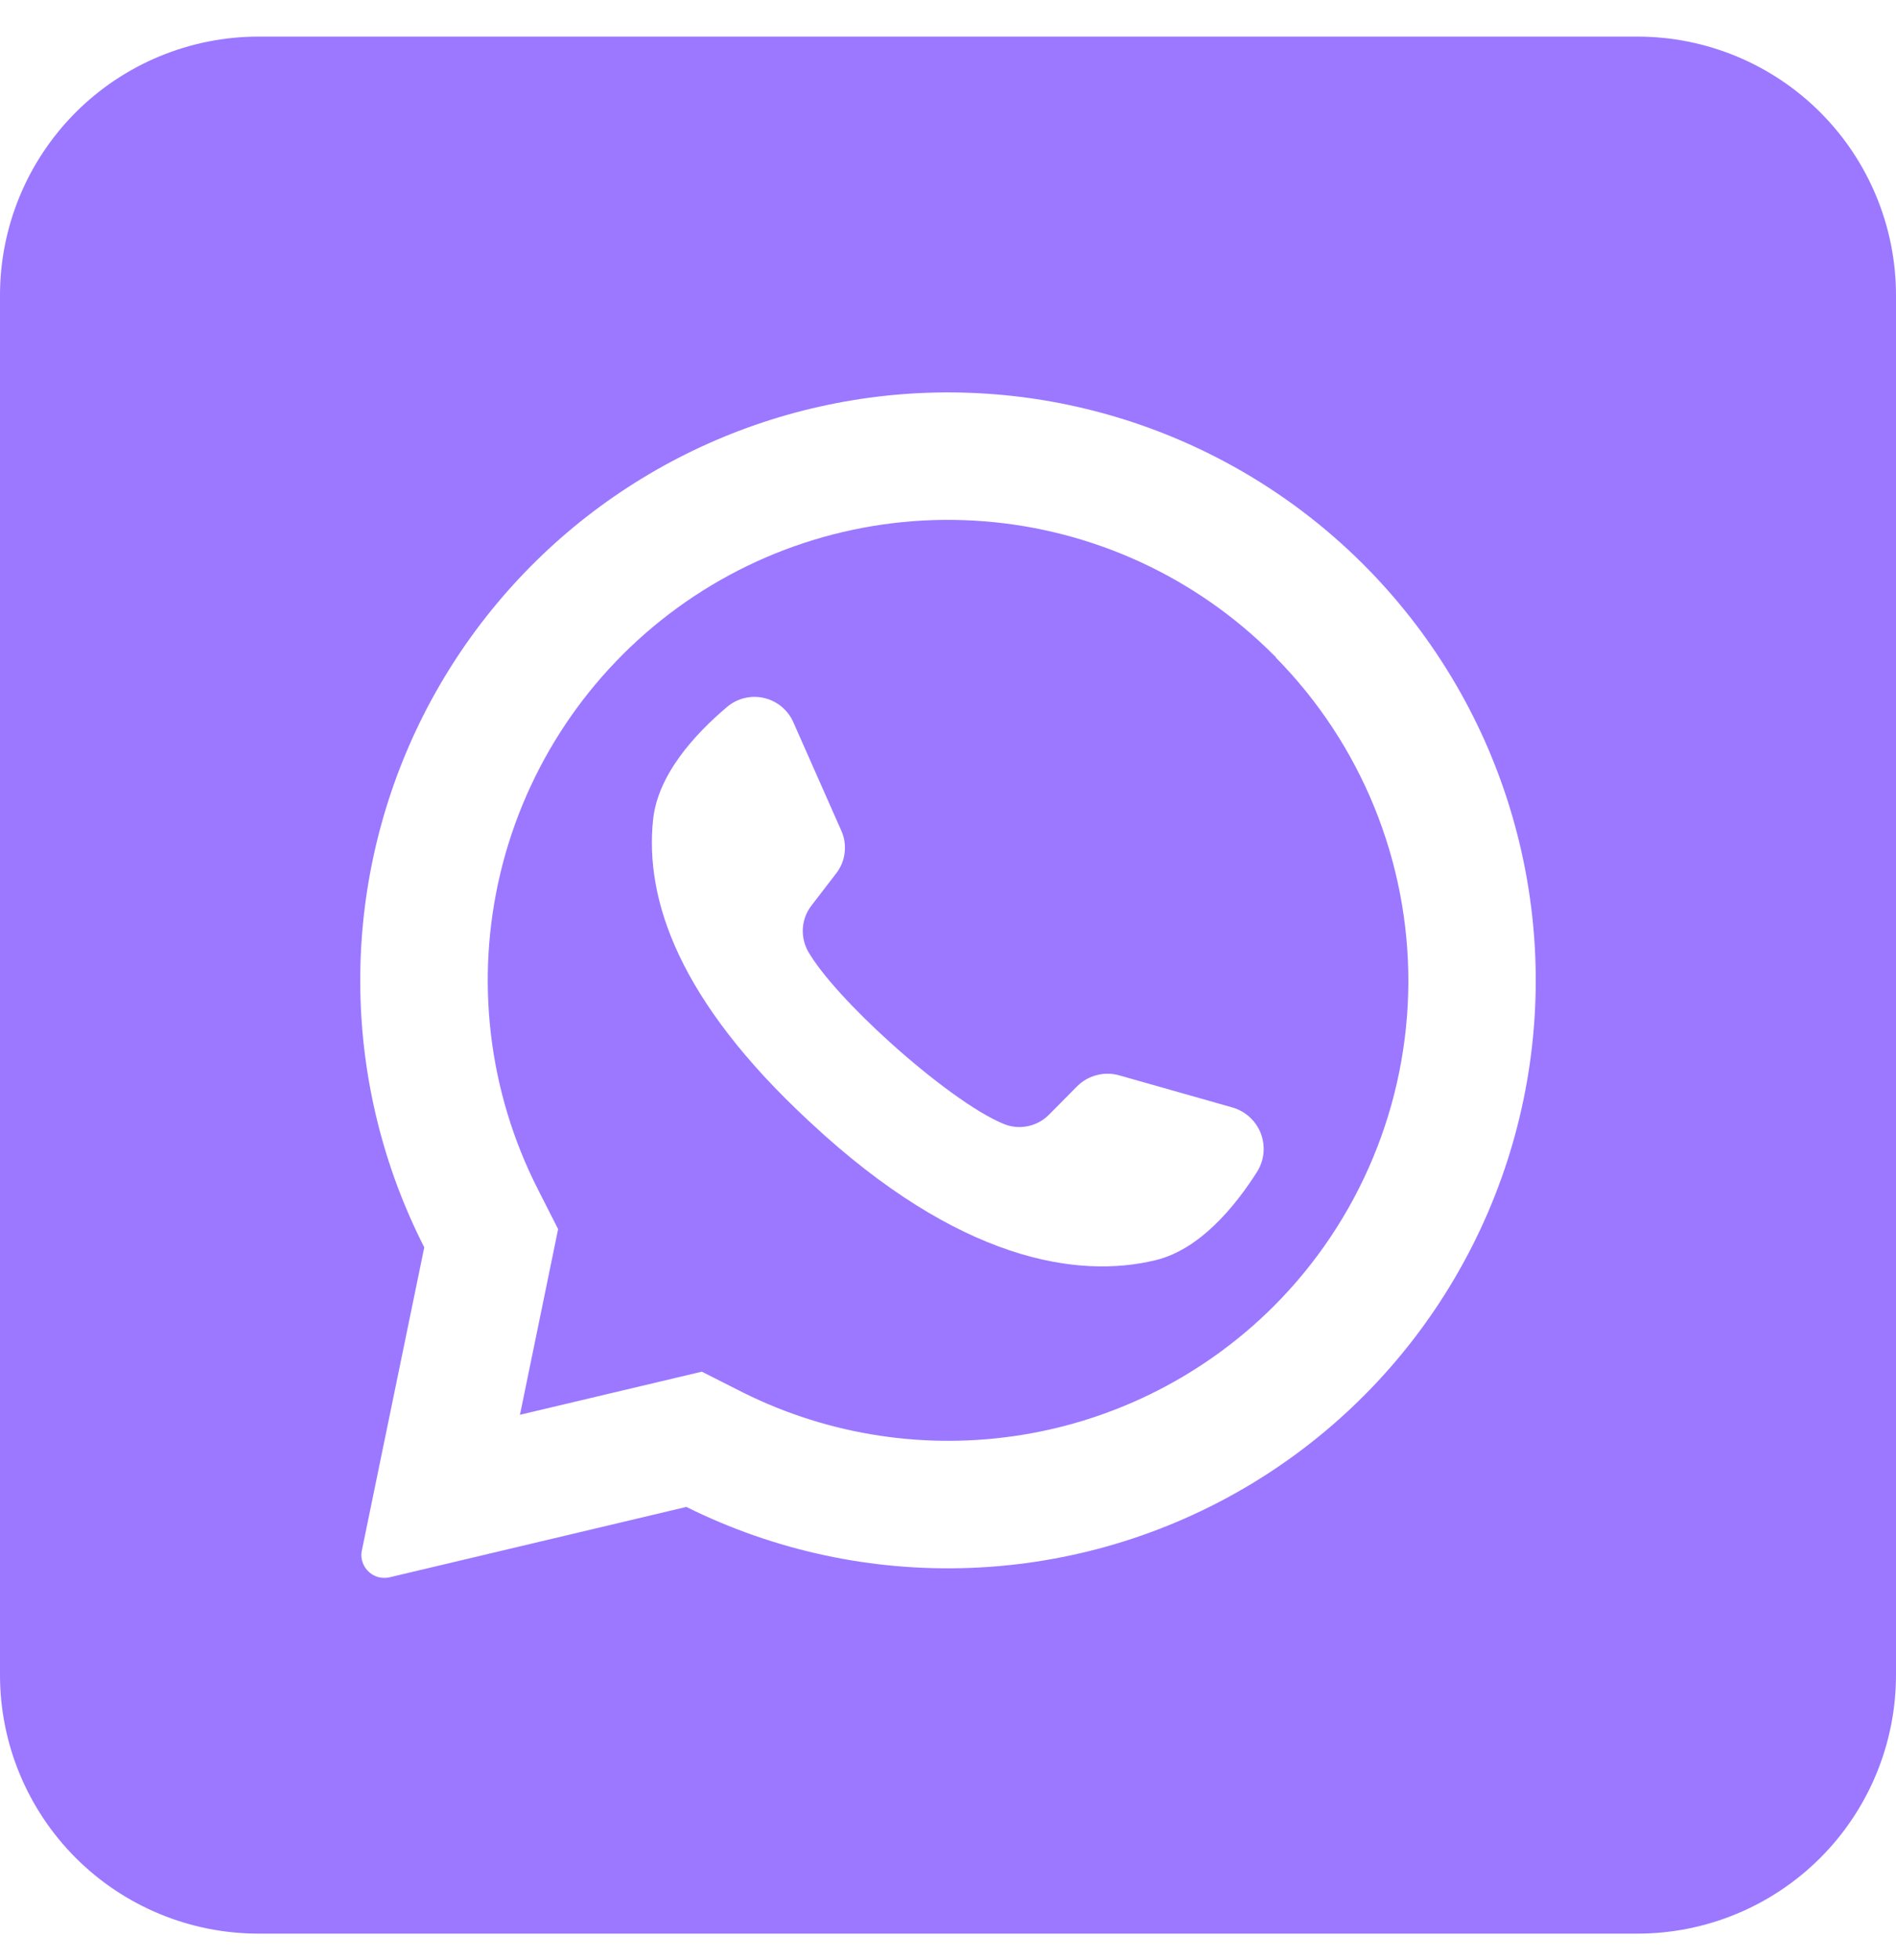 <?xml version="1.0" encoding="UTF-8"?>
<svg xmlns="http://www.w3.org/2000/svg" width="30" height="31" viewBox="0 0 30 31" fill="none">
  <path d="M20.187 10.392L20.149 10.355C18.924 9.129 17.301 8.38 15.572 8.244C13.844 8.107 12.123 8.592 10.72 9.611C9.318 10.63 8.324 12.116 7.919 13.802C7.514 15.488 7.724 17.263 8.511 18.808L8.831 19.438L8.235 22.336L8.226 22.374L11.105 21.692L11.761 22.024C13.127 22.703 14.671 22.936 16.175 22.691C17.68 22.447 19.071 21.736 20.151 20.66C21.51 19.302 22.277 17.46 22.284 15.538C22.291 13.617 21.538 11.77 20.189 10.401L20.187 10.392ZM19.894 18.526C19.541 19.082 18.983 19.761 18.283 19.929C17.056 20.228 15.172 19.939 12.828 17.756L12.799 17.729C10.739 15.82 10.203 14.229 10.333 12.968C10.405 12.25 11.001 11.604 11.504 11.18C11.584 11.112 11.678 11.064 11.779 11.04C11.881 11.015 11.986 11.014 12.088 11.038C12.19 11.061 12.285 11.108 12.366 11.174C12.446 11.241 12.51 11.325 12.552 11.42L13.311 13.135C13.361 13.245 13.379 13.367 13.364 13.488C13.35 13.608 13.302 13.722 13.227 13.817L12.844 14.315C12.763 14.417 12.715 14.54 12.704 14.669C12.694 14.799 12.722 14.929 12.784 15.042C12.999 15.417 13.514 15.971 14.085 16.486C14.726 17.064 15.436 17.594 15.886 17.776C16.007 17.825 16.139 17.836 16.267 17.809C16.394 17.782 16.51 17.718 16.601 17.625L17.046 17.176C17.131 17.092 17.238 17.031 17.355 17.002C17.472 16.971 17.594 16.973 17.71 17.006L19.512 17.517C19.612 17.548 19.703 17.601 19.779 17.672C19.855 17.743 19.914 17.831 19.951 17.928C19.987 18.026 20.002 18.13 19.992 18.234C19.982 18.338 19.948 18.438 19.894 18.526Z" fill="#9B78FF"></path>
  <path d="M25.909 0.579H4.091C3.006 0.579 1.965 1.01 1.198 1.777C0.431 2.545 0 3.585 0 4.67L0 26.488C0 27.573 0.431 28.614 1.198 29.381C1.965 30.148 3.006 30.579 4.091 30.579H25.909C26.994 30.579 28.035 30.148 28.802 29.381C29.569 28.614 30 27.573 30 26.488V4.67C30 3.585 29.569 2.545 28.802 1.777C28.035 1.01 26.994 0.579 25.909 0.579ZM24.295 15.801C24.245 17.358 23.804 18.878 23.013 20.22C22.223 21.563 21.108 22.685 19.77 23.485C18.433 24.284 16.916 24.735 15.359 24.795C13.802 24.856 12.255 24.524 10.86 23.831L6.164 24.944C6.092 24.96 6.018 24.955 5.95 24.929C5.882 24.902 5.823 24.856 5.782 24.796C5.754 24.756 5.735 24.71 5.725 24.663C5.715 24.615 5.715 24.565 5.726 24.518L6.713 19.726C6.069 18.462 5.723 17.068 5.701 15.649C5.679 14.231 5.982 12.826 6.586 11.543C7.191 10.26 8.081 9.132 9.188 8.245C10.296 7.359 11.591 6.737 12.976 6.429C14.36 6.12 15.797 6.132 17.176 6.464C18.555 6.796 19.84 7.439 20.933 8.344C22.025 9.249 22.896 10.392 23.479 11.685C24.061 12.979 24.341 14.388 24.295 15.806V15.801Z" fill="#9B78FF"></path>
</svg>

